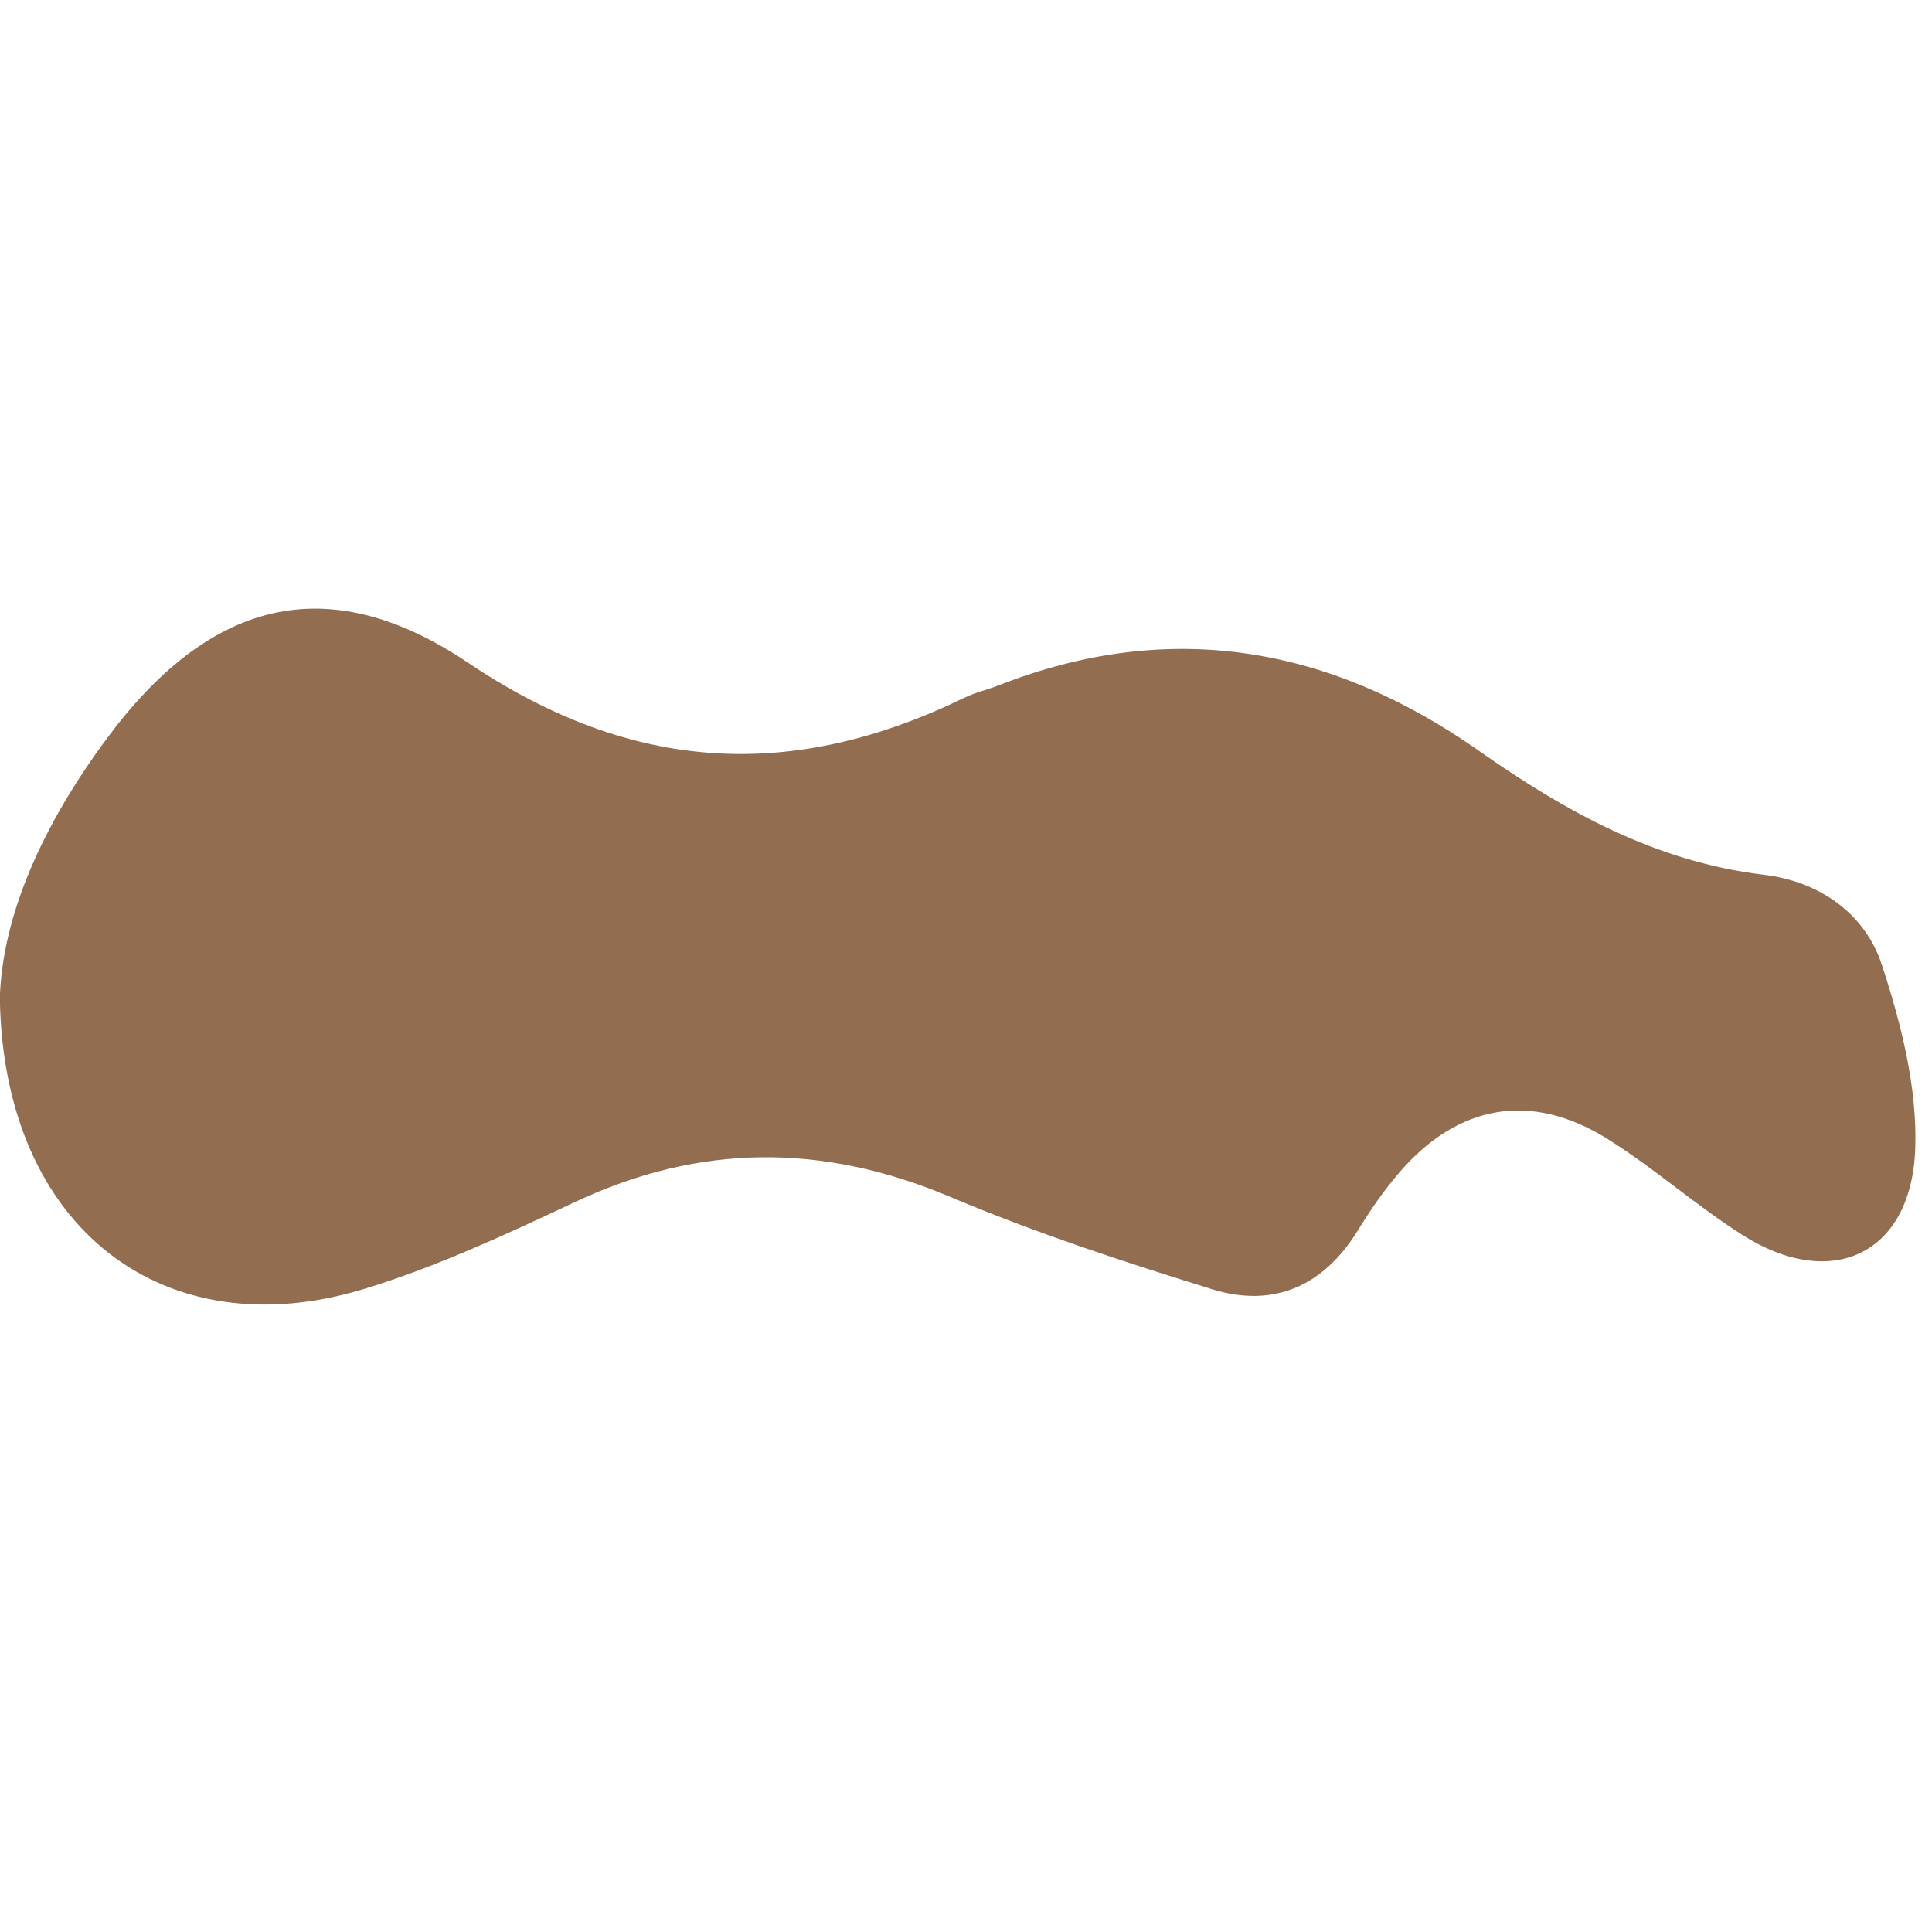 <?xml version="1.0" encoding="UTF-8"?> <svg xmlns="http://www.w3.org/2000/svg" xmlns:xlink="http://www.w3.org/1999/xlink" width="90" zoomAndPan="magnify" viewBox="0 0 67.5 67.5" height="90" preserveAspectRatio="xMidYMid meet" version="1.0"><defs><clipPath id="32f4fa34b9"><path d="M 0 0.203 L 66.945 0.203 L 66.945 24.98 L 0 24.98 Z M 0 0.203 " clip-rule="nonzero"></path></clipPath><clipPath id="e4ce2f4b7b"><rect x="0" width="67" y="0" height="25"></rect></clipPath></defs><g transform="matrix(1, 0, 0, 1, 0, 21)"><g clip-path="url(#e4ce2f4b7b)"><g clip-path="url(#32f4fa34b9)"><path fill="#926d4f" d="M -0.004 13.945 C 0.148 21.961 5.785 26.172 12.766 24.02 C 15.281 23.246 17.707 22.117 20.098 20.992 C 24.457 18.945 28.75 18.941 33.188 20.812 C 36.164 22.07 39.258 23.086 42.348 24.043 C 44.488 24.707 46.238 23.941 47.438 21.992 C 47.879 21.277 48.359 20.574 48.91 19.941 C 50.961 17.574 53.508 17.133 56.164 18.793 C 57.793 19.812 59.246 21.109 60.867 22.141 C 63.973 24.121 66.777 22.84 66.914 19.145 C 66.992 17.004 66.422 14.758 65.742 12.691 C 65.148 10.895 63.539 9.789 61.621 9.562 C 57.844 9.109 54.699 7.359 51.652 5.219 C 46.484 1.594 40.898 0.59 34.887 2.945 C 34.496 3.098 34.078 3.191 33.699 3.375 C 27.68 6.305 22.098 6.016 16.355 2.156 C 11.391 -1.18 7.266 0.008 3.699 4.848 C 1.555 7.754 0.059 10.938 -0.008 13.949 Z M -0.004 13.945 " fill-opacity="1" fill-rule="nonzero"></path></g></g></g></svg> 